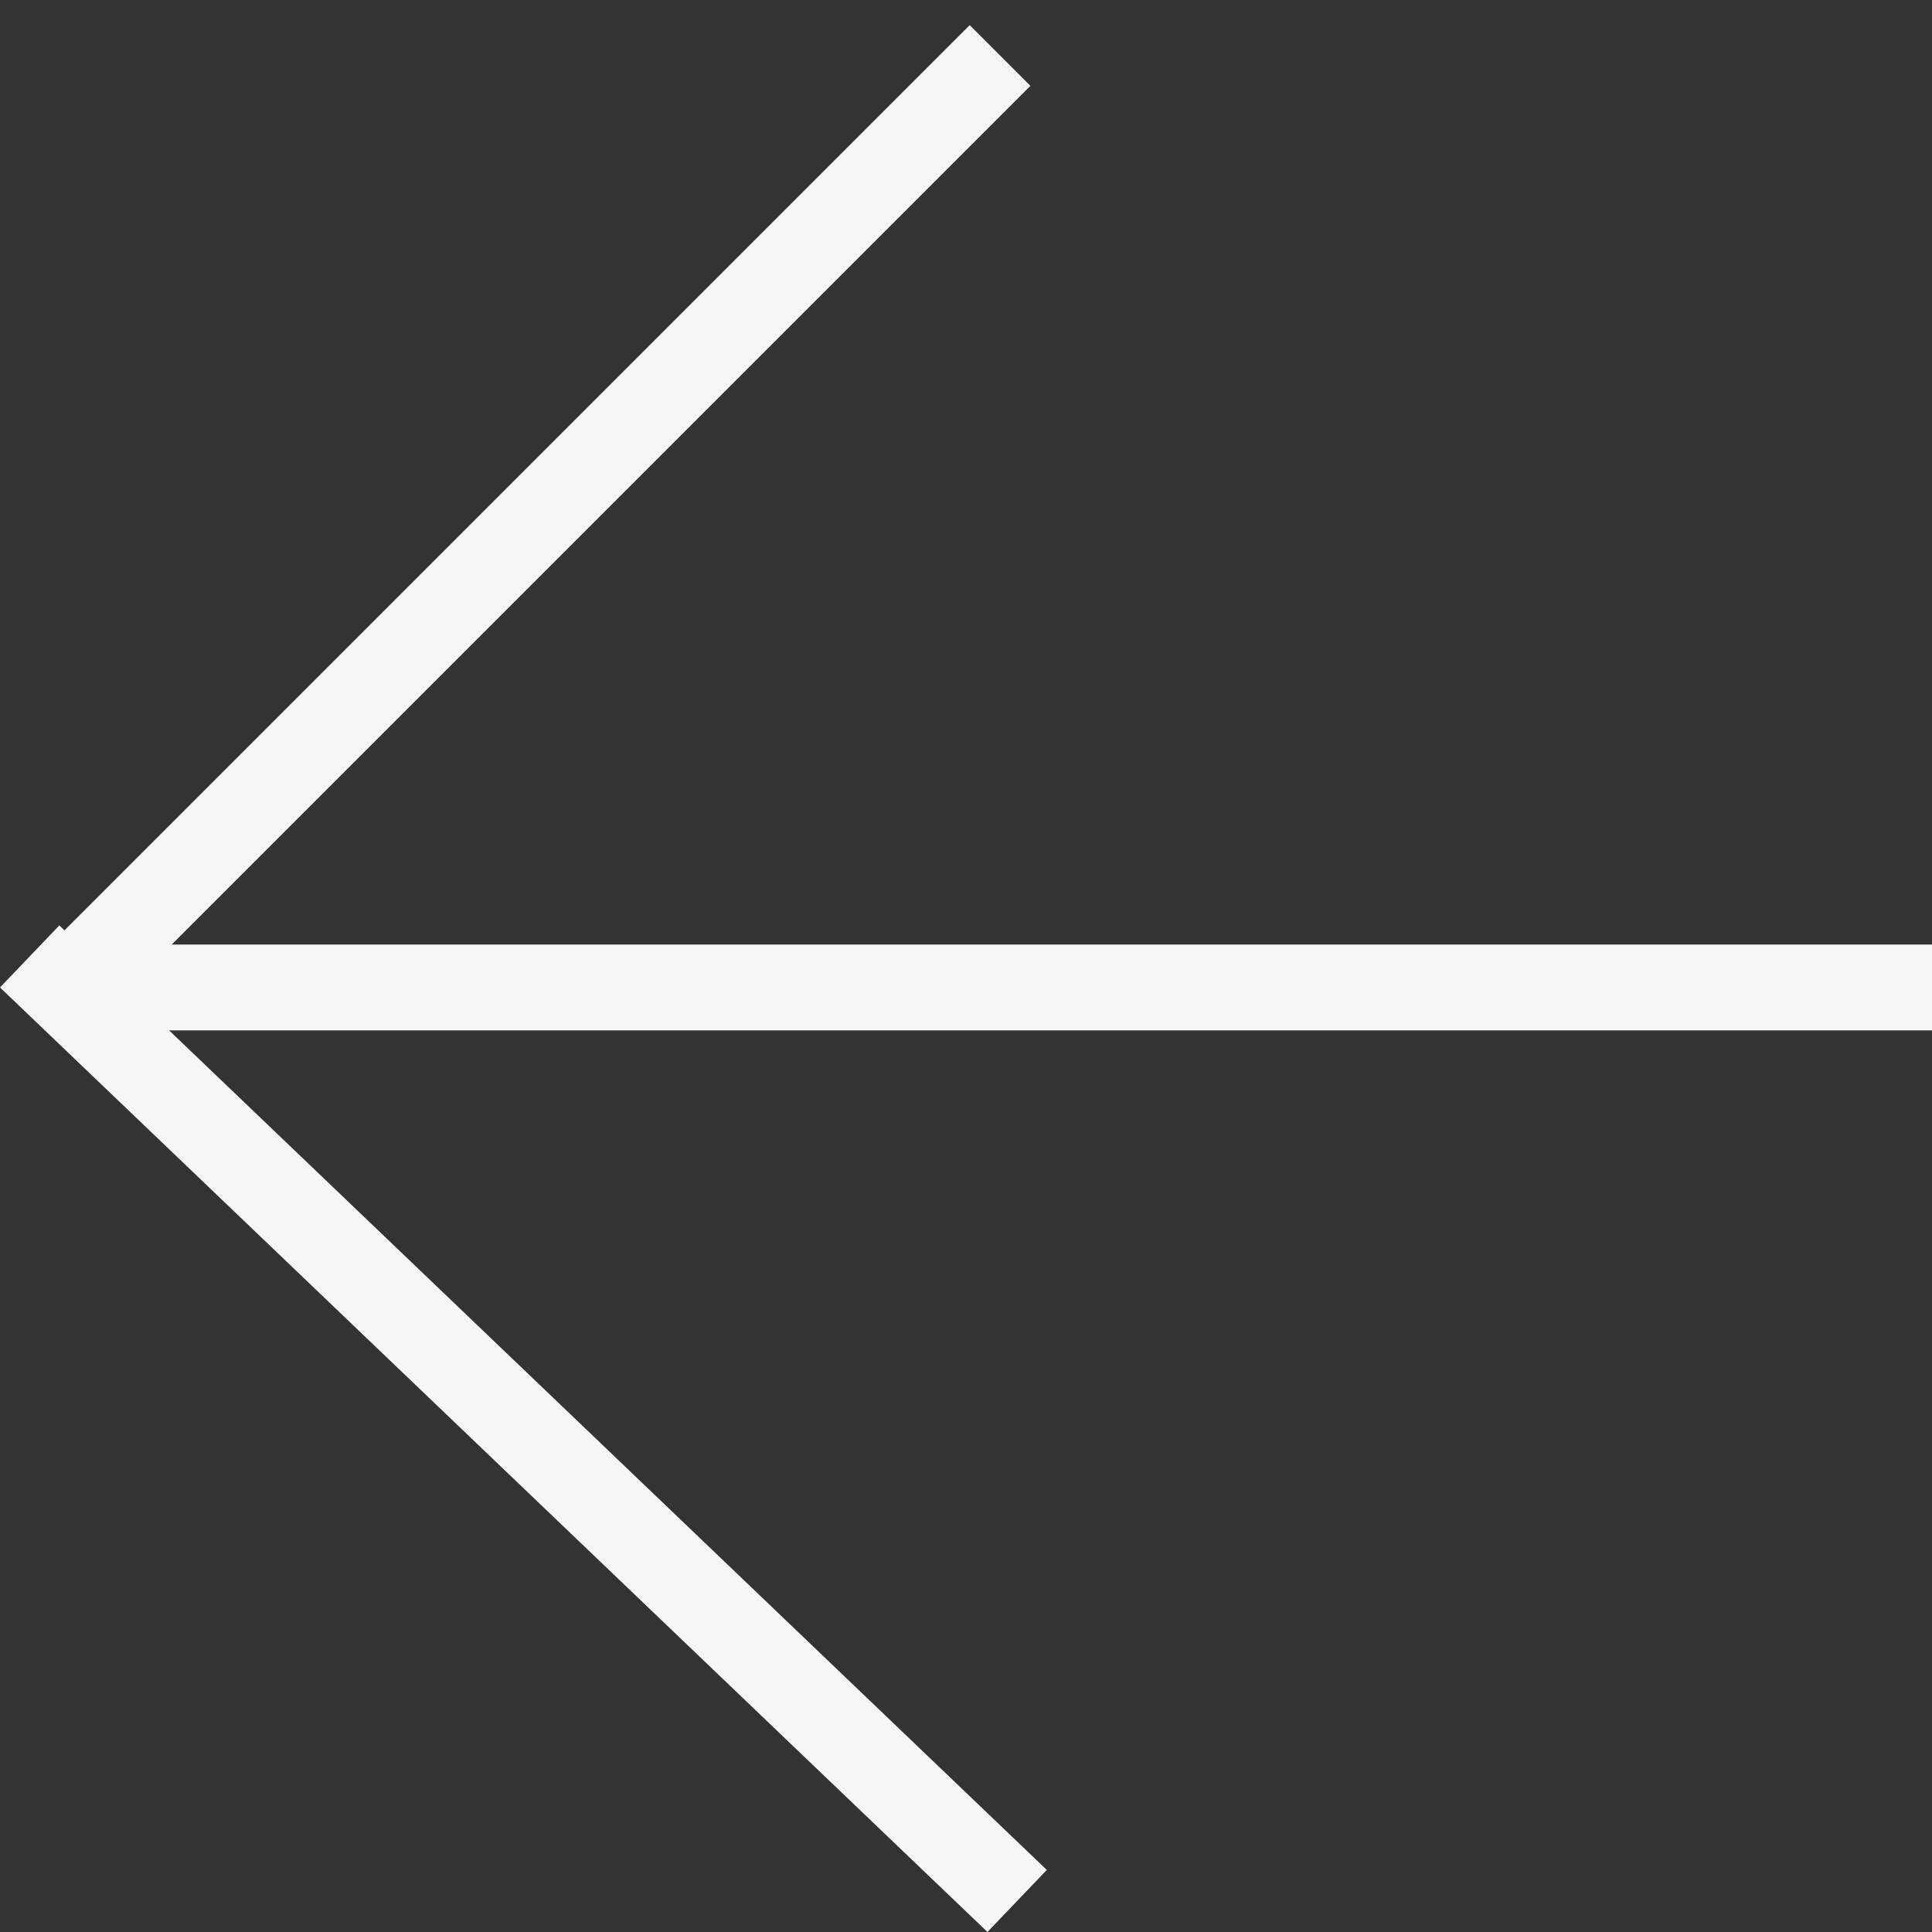 <svg width="45" height="45" viewBox="0 0 45 45" fill="none" xmlns="http://www.w3.org/2000/svg">
<rect x="0" y="0" width="45" height="45" fill="#333333" stroke="none"/>
<line x1="0.691" y1="22.277" x2="23.691" y2="44.277" stroke="#F6F6F4" stroke-width="2"/>
<line x1="1.293" y1="23.293" x2="23.293" y2="1.293" stroke="#F6F6F4" stroke-width="2"/>
<path d="M45 23L2 23" stroke="#F6F6F4" stroke-width="2"/>
</svg>
